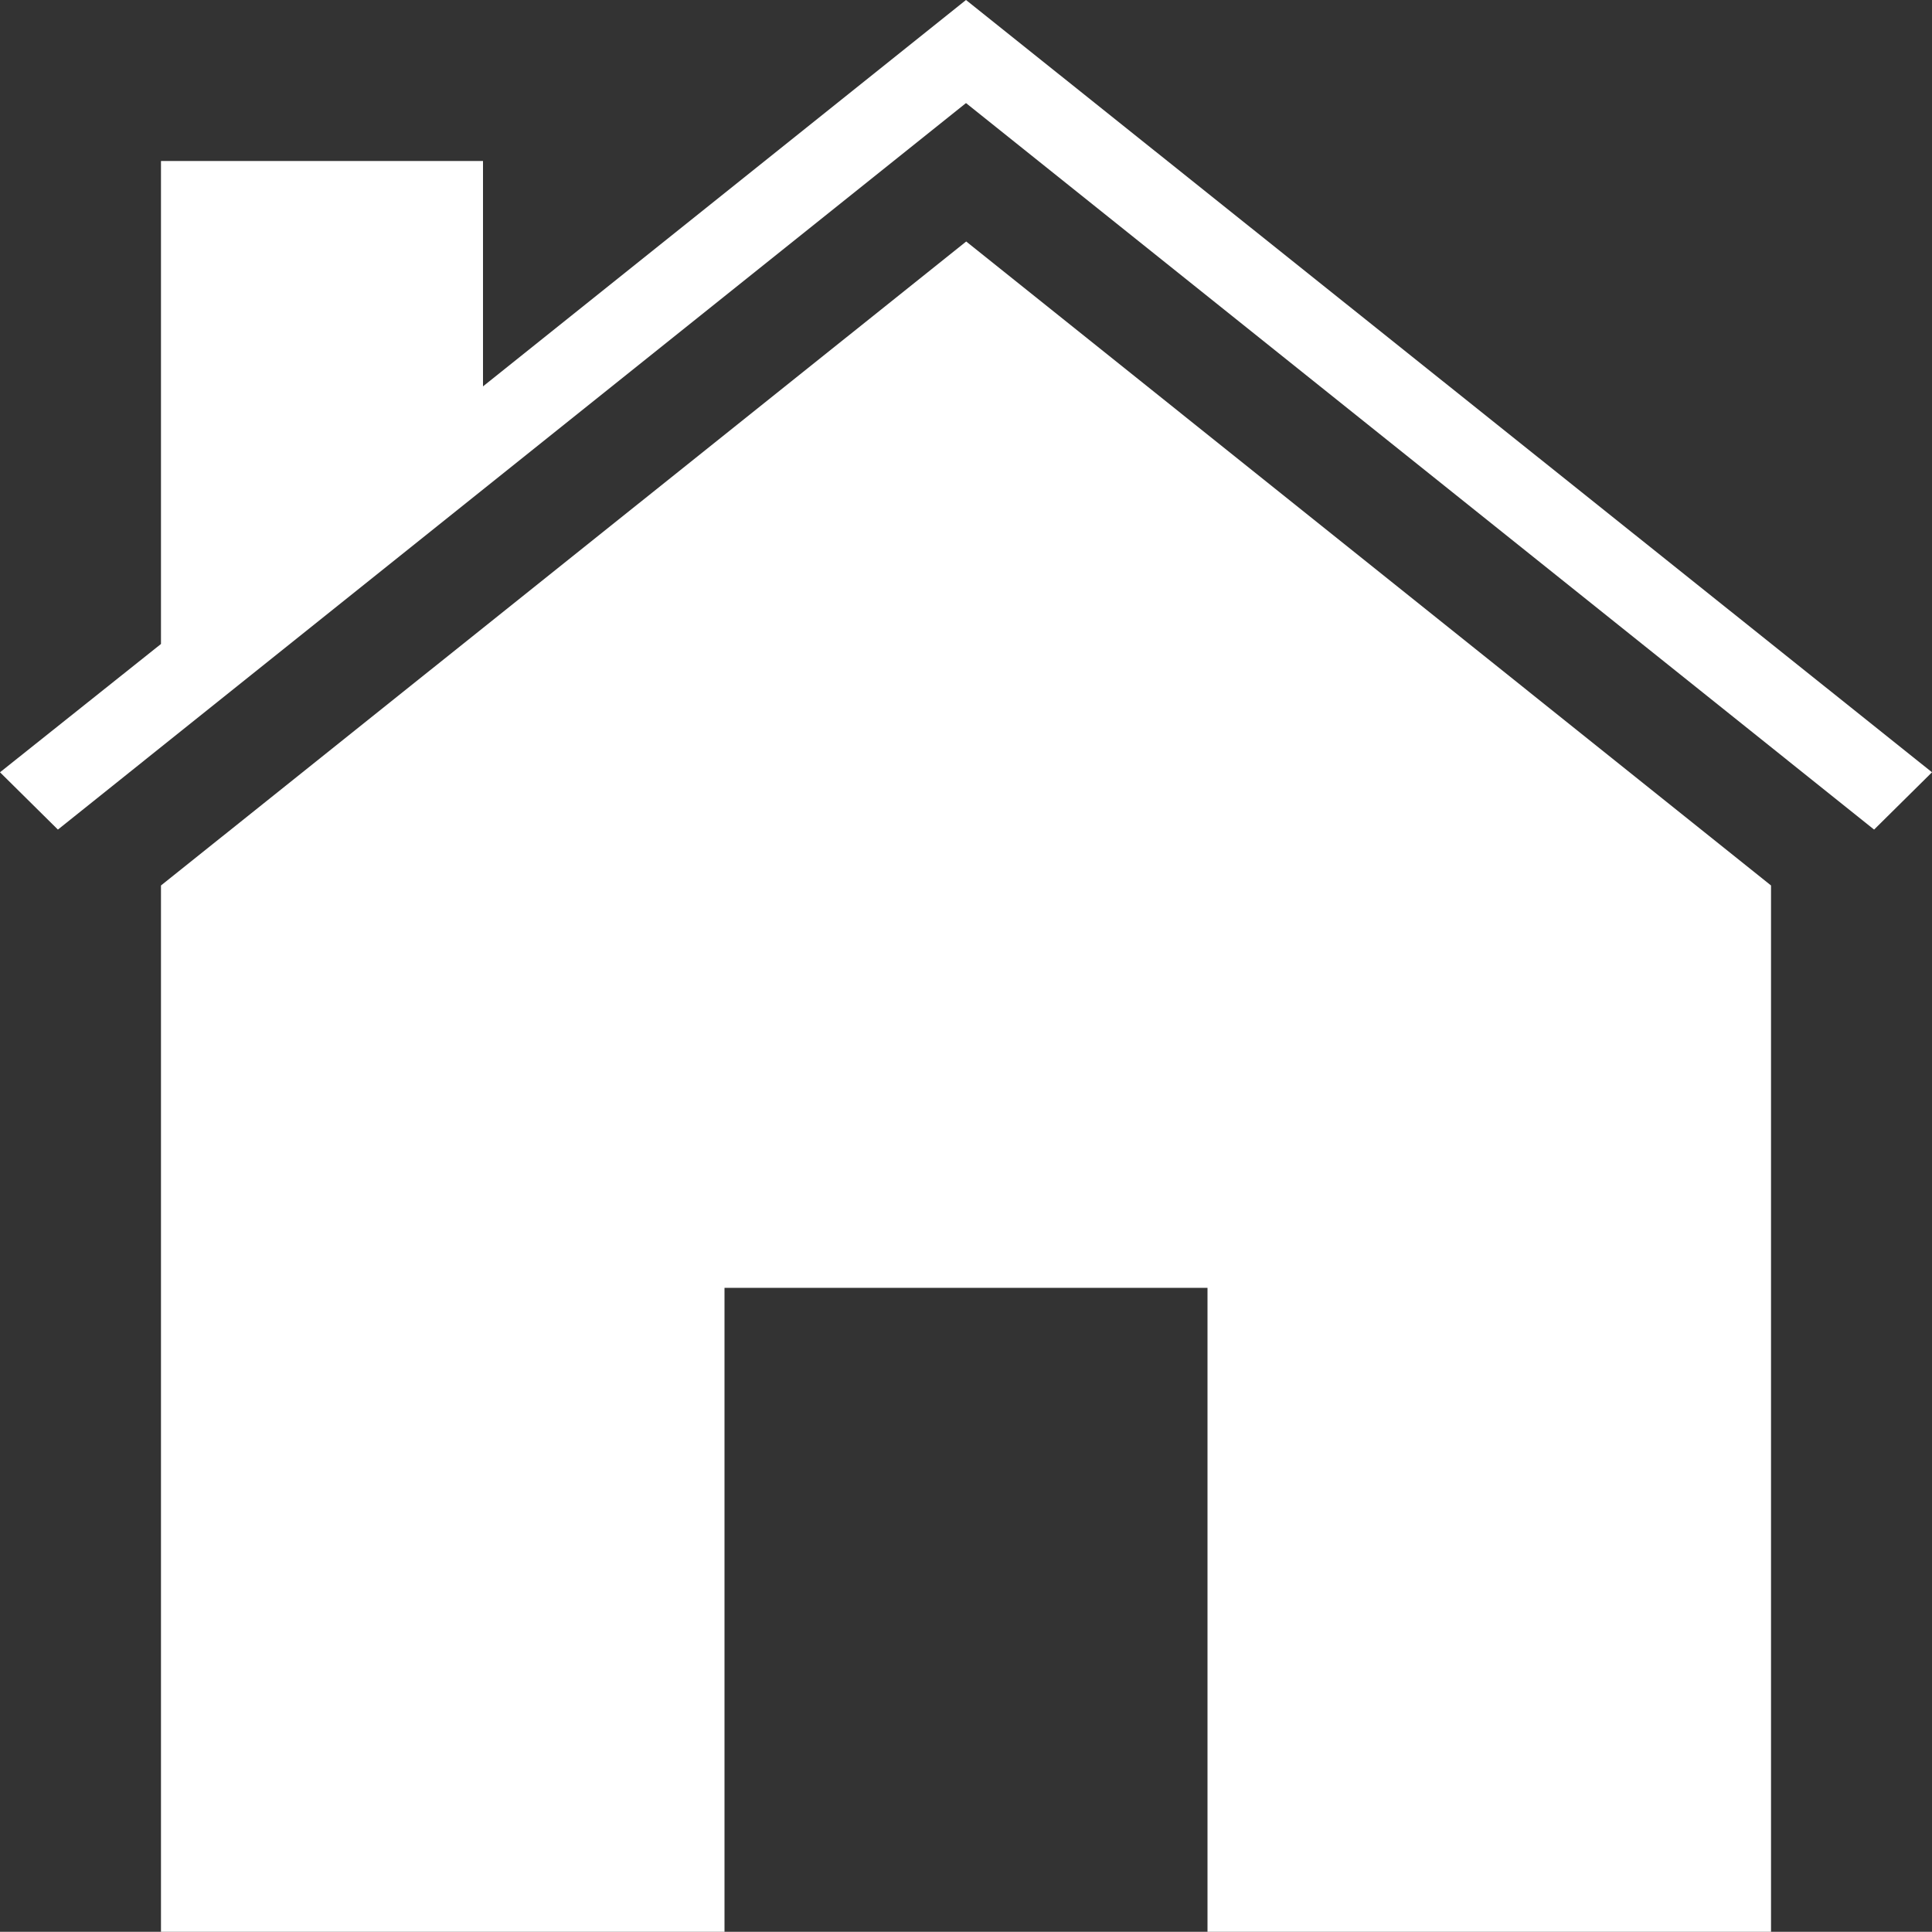 <svg xmlns="http://www.w3.org/2000/svg" width="29.032" height="29.029" viewBox="0 0 29.032 29.029">
  <rect x="0" y="0" width="29.032" height="29.029" fill="#333333" stroke="none"/>
  <g id="Grupo_1013" data-name="Grupo 1013" transform="translate(-64 -64)">
    <path id="Trazado_8102" data-name="Trazado 8102" d="M108.1,112,96,121.677V137.4h8.468v-9.677h7.258V137.4h8.468V121.677Z" transform="translate(-29.581 -44.371)" fill="#fff"/>
    <path id="Trazado_8103" data-name="Trazado 8103" d="M78.516,64l-7.258,5.806V66.419H66.419v7.258L64,75.605l.87.861L78.516,65.549,92.162,76.466l.87-.861Z" fill="#fff"/>
  </g>
</svg>
